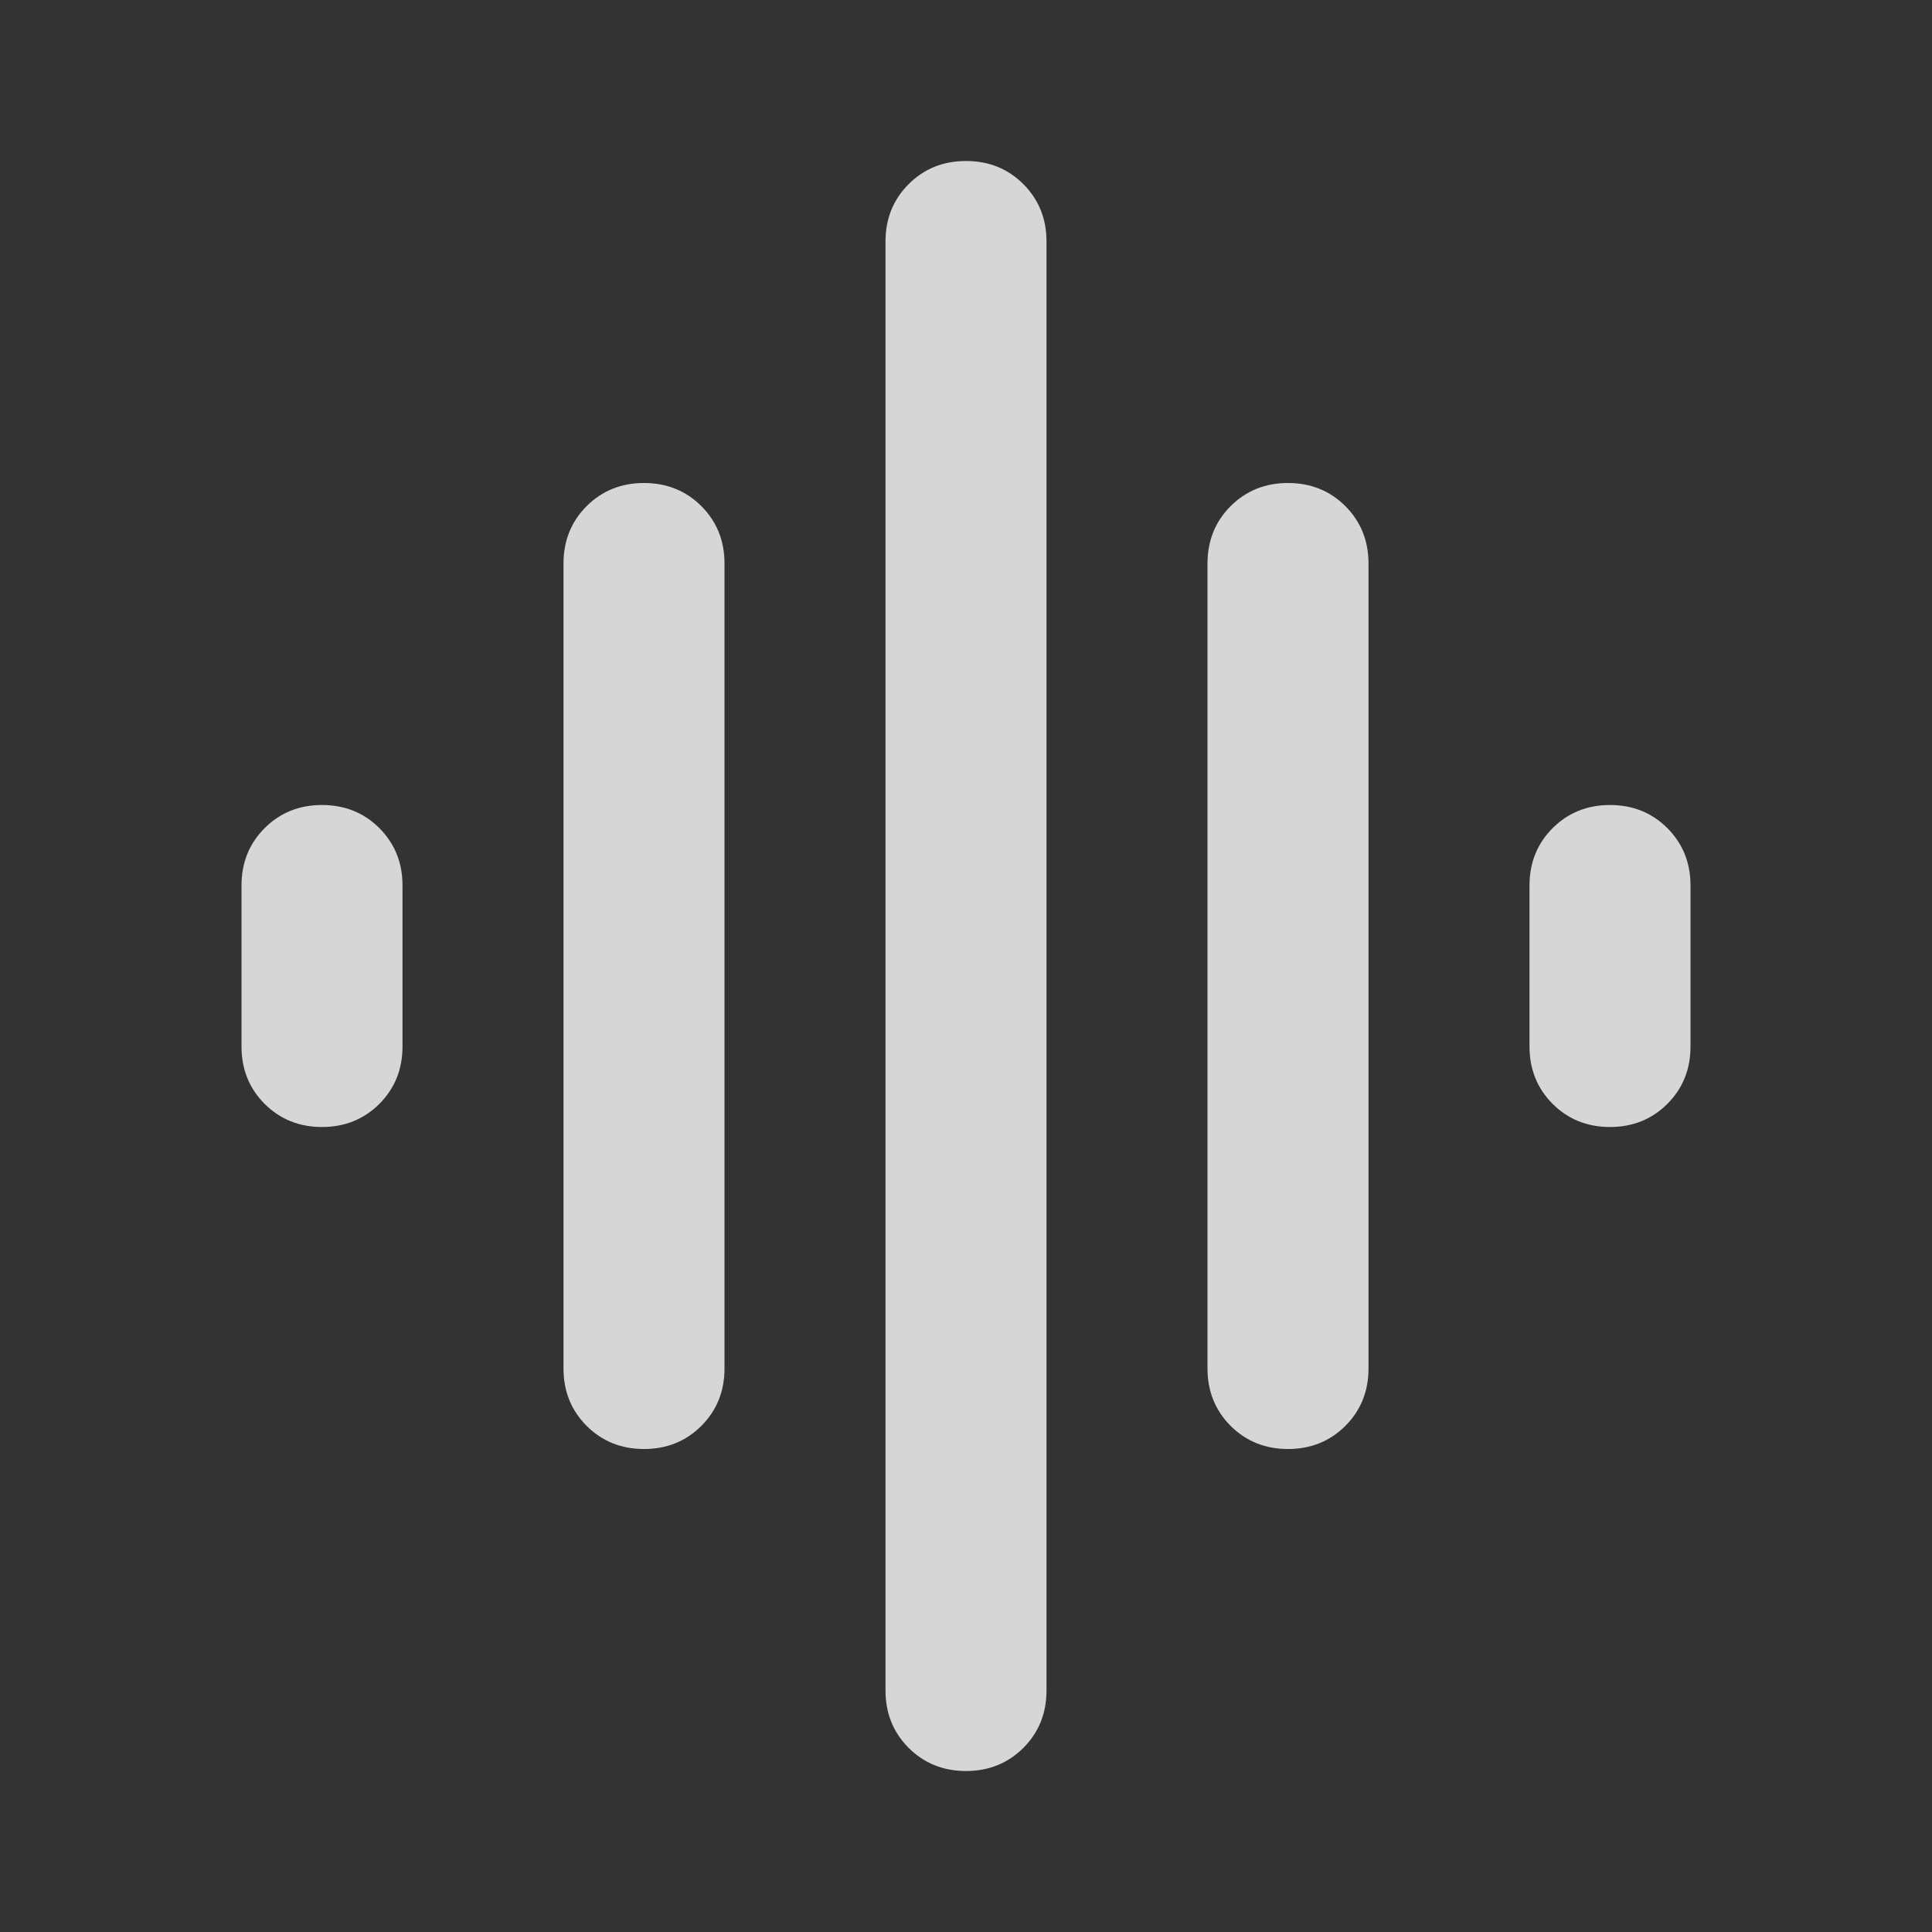<svg width="36" height="36" viewBox="0 0 36 36" fill="none" xmlns="http://www.w3.org/2000/svg">
<rect x="0" y="0" width="36" height="36" fill="#333333" stroke="none"/>
<mask id="mask0_6935_173988" style="mask-type:alpha" maskUnits="userSpaceOnUse" x="0" y="0" width="36" height="36">
<rect width="36" height="36" fill="#D9D9D9"/>
</mask>
<g mask="url(#mask0_6935_173988)">
<path d="M10.5 25.5V10.5C10.5 10.075 10.644 9.719 10.931 9.431C11.219 9.144 11.575 9 12 9C12.425 9 12.781 9.144 13.069 9.431C13.356 9.719 13.5 10.075 13.5 10.5V25.5C13.5 25.925 13.356 26.281 13.069 26.569C12.781 26.856 12.425 27 12 27C11.575 27 11.219 26.856 10.931 26.569C10.644 26.281 10.5 25.925 10.5 25.5ZM16.5 31.5V4.5C16.5 4.075 16.644 3.719 16.931 3.431C17.219 3.144 17.575 3 18 3C18.425 3 18.781 3.144 19.069 3.431C19.356 3.719 19.5 4.075 19.5 4.5V31.5C19.5 31.925 19.356 32.281 19.069 32.569C18.781 32.856 18.425 33 18 33C17.575 33 17.219 32.856 16.931 32.569C16.644 32.281 16.5 31.925 16.5 31.5ZM4.5 19.5V16.5C4.5 16.075 4.644 15.719 4.931 15.431C5.219 15.144 5.575 15 6 15C6.425 15 6.781 15.144 7.069 15.431C7.356 15.719 7.5 16.075 7.5 16.5V19.5C7.5 19.925 7.356 20.281 7.069 20.569C6.781 20.856 6.425 21 6 21C5.575 21 5.219 20.856 4.931 20.569C4.644 20.281 4.5 19.925 4.5 19.5ZM22.5 25.5V10.5C22.5 10.075 22.644 9.719 22.931 9.431C23.219 9.144 23.575 9 24 9C24.425 9 24.781 9.144 25.069 9.431C25.356 9.719 25.5 10.075 25.5 10.5V25.5C25.5 25.925 25.356 26.281 25.069 26.569C24.781 26.856 24.425 27 24 27C23.575 27 23.219 26.856 22.931 26.569C22.644 26.281 22.5 25.925 22.5 25.5ZM28.5 19.5V16.5C28.5 16.075 28.644 15.719 28.931 15.431C29.219 15.144 29.575 15 30 15C30.425 15 30.781 15.144 31.069 15.431C31.356 15.719 31.5 16.075 31.5 16.5V19.5C31.5 19.925 31.356 20.281 31.069 20.569C30.781 20.856 30.425 21 30 21C29.575 21 29.219 20.856 28.931 20.569C28.644 20.281 28.5 19.925 28.5 19.5Z" fill="white" fill-opacity="0.8"/>
</g>
</svg>
